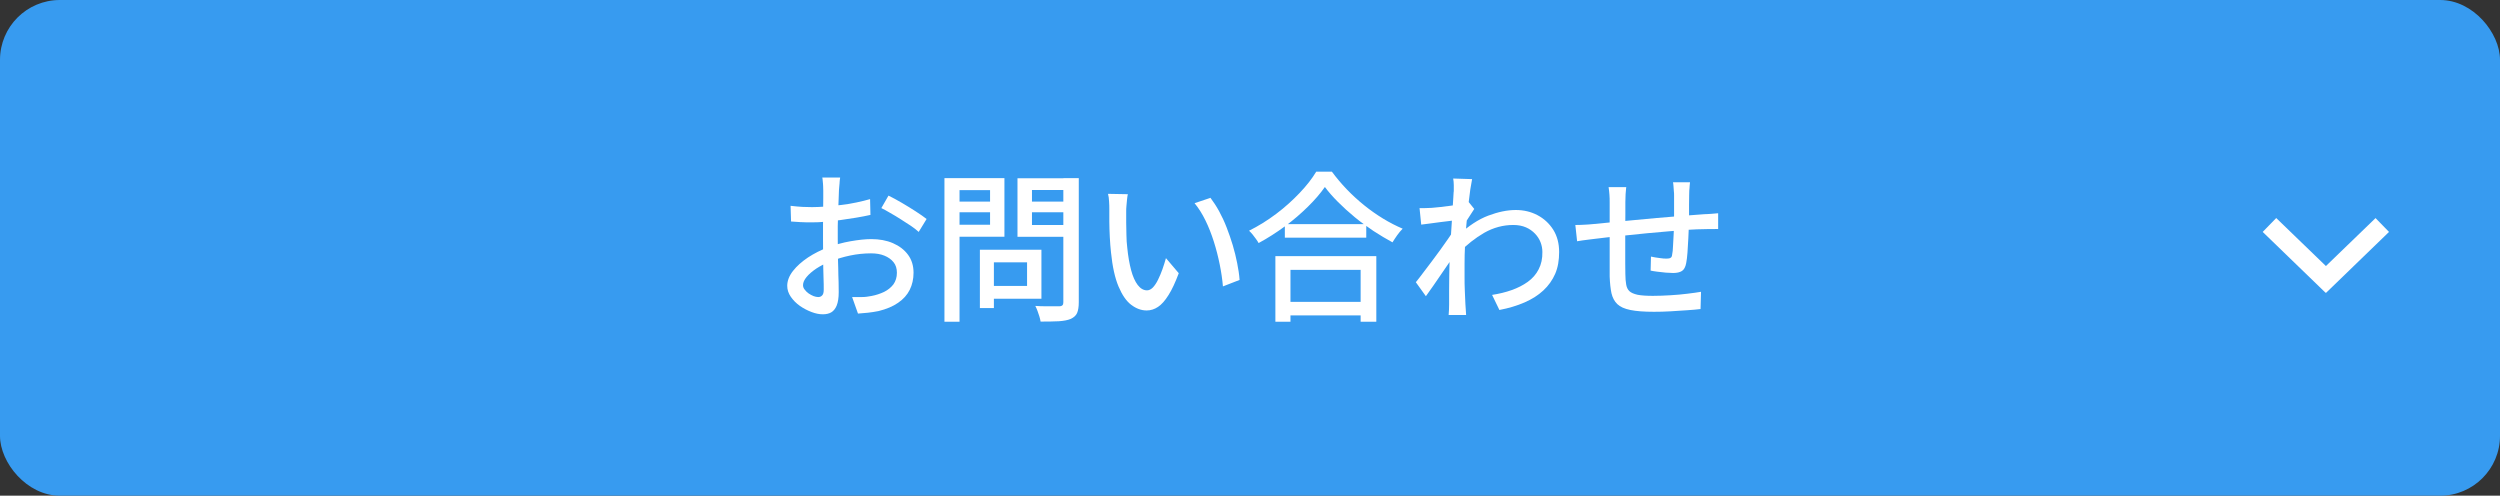 <?xml version="1.0" encoding="UTF-8"?>
<svg id="_レイヤー_1" data-name="レイヤー 1" xmlns="http://www.w3.org/2000/svg" viewBox="0 0 208.8 41.4">
  <rect x="0" y="0" width="208.8" height="41.4" fill="#333333" stroke="none"/>
  <defs>
    <style>
      .cls-1 {
        isolation: isolate;
      }

      .cls-2 {
        fill: #379bf0;
      }

      .cls-2, .cls-3 {
        stroke-width: 0px;
      }

      .cls-3 {
        fill: #fff;
      }
    </style>
  </defs>
  <rect class="cls-2" x="0" y="0" width="208.8" height="41.4" rx="5" ry="5"/>
  <g id="_太陽光発電システムをお持ちの方_これから導入を検討している方" data-name="太陽光発電システムをお持ちの方 これから導入を検討している方">
    <g class="cls-1">
      <path class="cls-3" d="m70.17,14.85c-.02.08-.03.18-.04.3,0,.12-.02.25-.03.38-.01.13-.02.25-.03.36,0,.23-.02.51-.03.83-.01.32-.03.67-.04,1.04-.01.37-.02.75-.03,1.12,0,.37,0,.73,0,1.07s0,.74.01,1.17c0,.43.02.86.03,1.28,0,.42.02.81.03,1.16,0,.36.01.64.01.84,0,.48-.06.85-.17,1.12-.11.27-.27.46-.46.57-.19.11-.43.16-.7.16-.29,0-.6-.06-.94-.19-.34-.13-.67-.3-.97-.51-.31-.22-.56-.47-.76-.76-.2-.29-.3-.59-.3-.92,0-.41.16-.83.48-1.24.32-.41.74-.78,1.26-1.13.52-.34,1.08-.62,1.66-.84.61-.22,1.24-.4,1.88-.51s1.22-.18,1.74-.18c.67,0,1.28.11,1.81.34.53.23.95.55,1.26.97.31.42.46.92.46,1.5,0,.53-.11,1.01-.32,1.43s-.53.78-.97,1.08c-.43.3-.98.53-1.63.69-.31.06-.61.11-.9.14-.29.03-.56.05-.82.07l-.49-1.38c.27,0,.54,0,.82,0,.28,0,.54-.04.8-.09.38-.07.73-.19,1.05-.34.32-.16.58-.37.78-.63.19-.27.29-.59.29-.97,0-.35-.09-.65-.28-.88-.19-.24-.45-.42-.77-.55-.32-.13-.69-.19-1.11-.19-.58,0-1.17.06-1.74.18-.58.12-1.14.29-1.7.51-.41.16-.79.36-1.13.58-.34.23-.61.46-.81.7-.2.24-.3.47-.3.68,0,.14.04.26.14.38.09.12.2.23.33.32.13.09.27.16.41.22.14.05.27.08.39.08.14,0,.25-.05.33-.14.09-.09.13-.25.13-.48,0-.25,0-.61-.02-1.07s-.02-.97-.03-1.52c0-.55-.01-1.09-.01-1.6,0-.39,0-.79,0-1.21,0-.42,0-.82.01-1.21,0-.39,0-.73.01-1.03,0-.3,0-.51,0-.65,0-.1,0-.22-.01-.35,0-.14-.02-.27-.03-.4s-.02-.24-.04-.32h1.48Zm-4.14,2.34c.39.05.72.07,1,.09.28.01.54.02.8.02.33,0,.71-.02,1.13-.05.42-.04.85-.08,1.29-.13.44-.05.86-.12,1.28-.21.42-.09.8-.18,1.14-.28l.03,1.32c-.36.08-.76.16-1.19.23s-.88.14-1.32.2c-.45.06-.87.1-1.27.14s-.75.05-1.06.05c-.4,0-.75,0-1.03-.02-.28-.01-.53-.03-.76-.05l-.04-1.3Zm8.18-.85c.33.16.7.36,1.11.6.41.24.8.48,1.17.72.37.24.67.45.9.63l-.66,1.08c-.16-.15-.38-.32-.64-.5-.27-.18-.55-.36-.85-.55-.3-.19-.59-.37-.88-.53-.28-.17-.53-.3-.75-.41l.59-1.03Z"/>
      <path class="cls-3" d="m78.88,14.88h1.26v11.99h-1.26v-11.99Zm.61,1.96h3.59v.89h-3.59v-.89Zm.11-1.96h4.29v4.89h-4.29v-1h3.09v-2.89h-3.09v-1Zm2.24,5.98h1.17v4.87h-1.17v-4.87Zm.55,0h4.59v4.09h-4.59v-1.07h3.39v-1.97h-3.39v-1.05Zm7.11-5.98v.99h-3.31v2.92h3.31v.99h-4.52v-4.89h4.52Zm-3.77,1.96h3.63v.89h-3.63v-.89Zm3.09-1.96h1.28v10.37c0,.39-.05.68-.14.89-.09.21-.27.37-.52.49-.25.11-.59.17-1,.2-.41.02-.92.03-1.53.03-.02-.13-.05-.27-.1-.43s-.1-.32-.16-.47c-.06-.16-.12-.29-.18-.41.28.02.56.03.83.03h1.18c.13,0,.21-.04.26-.09.05-.05.07-.13.07-.25v-10.35Z"/>
      <path class="cls-3" d="m94.2,16.2c-.03.13-.05.28-.07.46-.02.18-.03.36-.05.54s-.02.33-.02.46c0,.28,0,.59,0,.93s.01.69.02,1.05c0,.36.03.71.07,1.06.07.71.18,1.33.32,1.86s.33.95.55,1.24c.23.3.49.45.78.45.17,0,.33-.08.49-.24.15-.16.3-.38.43-.65.13-.27.26-.56.37-.88.11-.32.21-.63.29-.92l1.07,1.26c-.29.77-.57,1.38-.86,1.83-.28.45-.57.78-.87.98-.3.2-.61.3-.95.3-.45,0-.88-.16-1.29-.47-.41-.31-.76-.82-1.06-1.53-.3-.71-.51-1.66-.63-2.85-.04-.4-.08-.82-.1-1.28s-.04-.9-.04-1.31c0-.41,0-.76,0-1.03,0-.17,0-.38-.02-.63-.01-.25-.04-.46-.09-.64l1.65.03Zm6.91.34c.24.32.48.68.71,1.1s.44.87.63,1.36.36.98.51,1.48c.15.5.27,1,.37,1.5.1.5.17.96.2,1.4l-1.39.54c-.05-.58-.14-1.2-.27-1.84s-.29-1.27-.49-1.9c-.2-.63-.43-1.22-.7-1.77-.27-.55-.57-1.03-.91-1.44l1.34-.45Z"/>
      <path class="cls-3" d="m110.66,15.61c-.37.53-.84,1.08-1.42,1.65-.58.57-1.21,1.12-1.92,1.64s-1.44.99-2.2,1.4c-.05-.1-.13-.21-.22-.34-.09-.13-.18-.25-.28-.37-.1-.12-.2-.23-.3-.32.78-.39,1.54-.86,2.27-1.41s1.38-1.14,1.96-1.75c.58-.61,1.04-1.2,1.38-1.77h1.31c.37.5.78.99,1.23,1.46.45.47.94.92,1.46,1.34s1.05.79,1.59,1.12c.54.33,1.09.61,1.63.84-.16.16-.31.34-.46.55s-.27.4-.39.59c-.52-.28-1.05-.6-1.59-.95-.54-.36-1.06-.74-1.56-1.15-.5-.41-.97-.84-1.4-1.27-.43-.43-.8-.85-1.11-1.27Zm-4.13,5.78h8.42v5.48h-1.31v-4.33h-5.86v4.33h-1.26v-5.48Zm.58,3.82h7.11v1.13h-7.11v-1.13Zm.2-6.49h6.8v1.13h-6.8v-1.13Z"/>
      <path class="cls-3" d="m121.57,18.39c-.13.02-.3.04-.53.07-.23.03-.47.06-.74.09-.27.04-.54.07-.82.11-.27.04-.53.07-.78.1l-.14-1.38c.17,0,.33.01.49,0,.15,0,.33-.01.53-.02.2-.02.44-.04.72-.07.28-.03.58-.07.88-.11.31-.04.59-.09.86-.14.27-.05.47-.1.63-.16l.46.57c-.07.11-.16.24-.26.4s-.21.32-.31.48c-.1.16-.19.31-.26.43l-.58,2.15c-.15.23-.34.51-.56.84-.22.32-.45.66-.7,1.02-.24.36-.48.71-.72,1.05-.24.35-.46.65-.65.92l-.84-1.17c.17-.21.37-.46.59-.76.23-.3.46-.61.72-.95.25-.34.5-.67.74-1,.24-.33.46-.64.65-.92.2-.29.36-.53.47-.72l.04-.54.11-.31Zm-.15-2.39c0-.17,0-.35,0-.54,0-.19-.02-.37-.05-.55l1.58.05c-.04.19-.09.48-.15.86-.05.39-.11.84-.17,1.35-.06.51-.11,1.05-.16,1.62-.05.57-.09,1.13-.11,1.69-.03.56-.04,1.08-.04,1.55v1.12c0,.36,0,.72.02,1.08.01.36.03.75.05,1.16,0,.12.02.26.03.44.01.18.02.34.03.48h-1.46c0-.12.02-.27.03-.45,0-.18.01-.33.01-.44,0-.43,0-.83,0-1.18,0-.36,0-.72.01-1.11,0-.38.02-.83.03-1.36,0-.21,0-.48.03-.81.02-.33.04-.7.07-1.11.03-.41.05-.81.08-1.23.03-.41.05-.81.07-1.17.02-.37.04-.68.06-.94.02-.26.03-.43.03-.51Zm3.2,8.63c.58-.09,1.12-.22,1.63-.4s.96-.41,1.35-.69.7-.63.91-1.05c.22-.42.32-.9.31-1.45,0-.27-.05-.54-.15-.8-.1-.26-.25-.5-.46-.72s-.46-.4-.76-.53c-.3-.13-.65-.2-1.06-.2-.85,0-1.66.22-2.42.65-.76.44-1.47,1-2.13,1.68v-1.5c.82-.76,1.64-1.3,2.46-1.61.82-.31,1.59-.47,2.3-.47.66,0,1.26.14,1.81.43.55.29.99.7,1.32,1.22.33.53.49,1.15.49,1.86,0,.68-.1,1.29-.33,1.82s-.56.99-.99,1.39c-.43.4-.95.73-1.57,1-.62.27-1.32.48-2.1.63l-.62-1.28Z"/>
      <path class="cls-3" d="m131.58,18.79c.2,0,.43,0,.7-.02.27-.01.54-.03.83-.06.29-.03.7-.07,1.24-.12s1.15-.11,1.84-.18c.69-.06,1.4-.13,2.15-.2.74-.07,1.46-.13,2.15-.18.69-.05,1.31-.1,1.85-.14.18,0,.37-.02.58-.03.21-.01.4-.03.58-.05v1.32c-.07,0-.18-.01-.32,0-.14,0-.29,0-.45,0s-.29,0-.41.01c-.35,0-.78.02-1.3.05-.51.04-1.06.08-1.65.13-.59.05-1.18.1-1.8.16-.61.06-1.2.12-1.76.18-.56.06-1.07.11-1.53.16-.46.05-.82.09-1.09.13-.14.02-.31.04-.49.06-.18.02-.36.05-.54.07-.18.03-.32.05-.44.07l-.15-1.38Zm4.24-3.15c-.02.18-.03.37-.05.57-.01.2-.02.42-.02.66,0,.26,0,.61,0,1.03,0,.43,0,.89-.01,1.38,0,.49,0,.97,0,1.45v1.28c0,.38,0,.67.01.88,0,.35.03.64.07.88.04.23.13.42.27.55s.37.23.68.3c.31.06.74.09,1.28.09.47,0,.95-.02,1.46-.05.5-.03.98-.07,1.43-.13.45-.05.83-.11,1.13-.16l-.04,1.44c-.3.04-.67.07-1.11.1-.44.03-.9.06-1.39.09-.49.03-.95.04-1.4.04-.82,0-1.47-.05-1.96-.15-.49-.1-.85-.26-1.09-.49-.24-.23-.4-.53-.49-.91-.08-.38-.13-.85-.15-1.4,0-.2,0-.47,0-.8,0-.34,0-.72,0-1.15v-4.21c0-.24,0-.47-.02-.67-.01-.2-.04-.41-.07-.63h1.5Zm5.33-.42c0,.07-.02.17-.03.3,0,.13-.02.26-.03.39,0,.13-.01.26-.01.38,0,.28-.01.56-.01.85s0,.56,0,.83c0,.27-.01.52-.02.75,0,.36-.02.75-.04,1.17-.02.42-.04.82-.07,1.19-.03.37-.06.67-.11.9-.06.32-.18.54-.35.65-.17.11-.42.17-.74.17-.16,0-.37-.01-.61-.03-.25-.02-.49-.05-.72-.08-.23-.03-.42-.06-.55-.09l.03-1.17c.23.05.46.09.71.12.25.04.44.05.59.05.15,0,.27-.02.34-.07.08-.04.12-.14.13-.28.04-.17.06-.4.07-.68.01-.28.03-.58.05-.91.02-.33.03-.65.03-.95,0-.25.01-.51.01-.78v-1.61c0-.11,0-.23-.02-.37-.01-.14-.02-.28-.03-.41s-.02-.24-.04-.32h1.44Z"/>
    </g>
  </g>
  <g id="_太陽光発電システムをお持ちの方_これから導入を検討している方-2" data-name="太陽光発電システムをお持ちの方 これから導入を検討している方">
    <g class="cls-1">
      <path class="cls-3" d="m198.4,18.21l1.13,1.16-5.25,5.08h-.05l-5.25-5.08,1.13-1.16,4.15,4.01,4.15-4.01Z"/>
    </g>
  </g>
</svg>